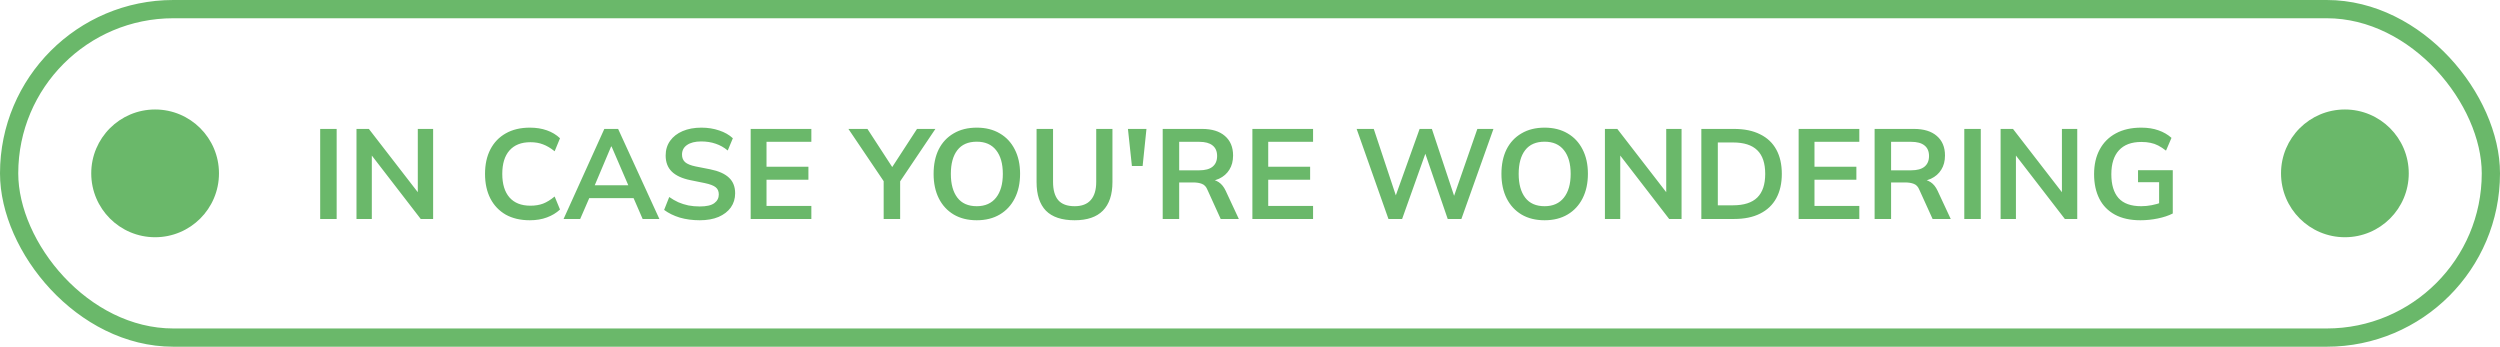<svg xmlns="http://www.w3.org/2000/svg" width="274" height="38" viewBox="0 0 274 38" fill="none"><rect x="1" y="1" width="272" height="36" rx="18" stroke="#6AB86A" stroke-width="2"></rect><circle cx="17" cy="19" r="7" fill="#6AB86A"></circle><path d="M35.092 24V14.13H36.898V24H35.092ZM39.071 24V14.13H40.428L46.154 21.536H45.791V14.13H47.471V24H46.112L40.401 16.594H40.751V24H39.071ZM58.073 24.14C57.046 24.14 56.164 23.935 55.427 23.524C54.699 23.104 54.139 22.516 53.747 21.76C53.355 20.995 53.159 20.094 53.159 19.058C53.159 18.022 53.355 17.126 53.747 16.37C54.139 15.614 54.699 15.031 55.427 14.62C56.164 14.2 57.046 13.99 58.073 13.99C58.763 13.99 59.384 14.088 59.935 14.284C60.495 14.48 60.975 14.769 61.377 15.152L60.789 16.58C60.35 16.225 59.925 15.973 59.515 15.824C59.113 15.665 58.651 15.586 58.129 15.586C57.13 15.586 56.365 15.889 55.833 16.496C55.31 17.093 55.049 17.947 55.049 19.058C55.049 20.169 55.31 21.027 55.833 21.634C56.365 22.241 57.13 22.544 58.129 22.544C58.651 22.544 59.113 22.469 59.515 22.32C59.925 22.161 60.35 21.9 60.789 21.536L61.377 22.964C60.975 23.337 60.495 23.627 59.935 23.832C59.384 24.037 58.763 24.14 58.073 24.14ZM61.768 24L66.234 14.13H67.746L72.268 24H70.434L69.23 21.228L69.958 21.718H64.036L64.792 21.228L63.588 24H61.768ZM66.976 16.062L65.002 20.738L64.638 20.304H69.342L69.048 20.738L67.032 16.062H66.976ZM76.694 24.14C75.901 24.14 75.168 24.042 74.496 23.846C73.834 23.641 73.264 23.361 72.788 23.006L73.348 21.592C73.665 21.816 73.997 22.007 74.342 22.166C74.688 22.315 75.056 22.432 75.448 22.516C75.84 22.591 76.255 22.628 76.694 22.628C77.431 22.628 77.963 22.507 78.29 22.264C78.617 22.021 78.78 21.704 78.78 21.312C78.78 20.967 78.668 20.705 78.444 20.528C78.22 20.341 77.819 20.187 77.24 20.066L75.658 19.744C74.753 19.557 74.076 19.245 73.628 18.806C73.18 18.367 72.956 17.779 72.956 17.042C72.956 16.426 73.12 15.889 73.446 15.432C73.773 14.975 74.23 14.62 74.818 14.368C75.406 14.116 76.092 13.99 76.876 13.99C77.576 13.99 78.225 14.093 78.822 14.298C79.419 14.494 79.919 14.779 80.32 15.152L79.76 16.496C79.359 16.16 78.92 15.913 78.444 15.754C77.968 15.586 77.436 15.502 76.848 15.502C76.186 15.502 75.668 15.633 75.294 15.894C74.93 16.146 74.748 16.496 74.748 16.944C74.748 17.289 74.86 17.565 75.084 17.77C75.317 17.975 75.71 18.134 76.26 18.246L77.828 18.554C78.761 18.741 79.452 19.049 79.9 19.478C80.348 19.898 80.572 20.467 80.572 21.186C80.572 21.774 80.413 22.292 80.096 22.74C79.779 23.179 79.331 23.524 78.752 23.776C78.174 24.019 77.487 24.14 76.694 24.14ZM82.274 24V14.13H88.924V15.544H84.01V18.274H88.602V19.702H84.01V22.572H88.924V24H82.274ZM96.85 24V19.338L97.228 20.416L92.986 14.13H95.072L97.984 18.61H97.592L100.504 14.13H102.52L98.292 20.416L98.656 19.338V24H96.85ZM102.323 19.058C102.323 18.022 102.509 17.126 102.883 16.37C103.265 15.614 103.811 15.031 104.521 14.62C105.23 14.2 106.075 13.99 107.055 13.99C108.025 13.99 108.865 14.2 109.575 14.62C110.284 15.031 110.83 15.614 111.213 16.37C111.605 17.126 111.801 18.017 111.801 19.044C111.801 20.08 111.605 20.981 111.213 21.746C110.83 22.502 110.284 23.09 109.575 23.51C108.865 23.93 108.025 24.14 107.055 24.14C106.075 24.14 105.23 23.93 104.521 23.51C103.821 23.09 103.279 22.502 102.897 21.746C102.514 20.981 102.323 20.085 102.323 19.058ZM104.213 19.058C104.213 20.169 104.451 21.037 104.927 21.662C105.403 22.287 106.112 22.6 107.055 22.6C107.969 22.6 108.674 22.287 109.169 21.662C109.663 21.037 109.911 20.169 109.911 19.058C109.911 17.938 109.663 17.07 109.169 16.454C108.683 15.838 107.979 15.53 107.055 15.53C106.112 15.53 105.403 15.838 104.927 16.454C104.451 17.07 104.213 17.938 104.213 19.058ZM117.78 24.14C116.371 24.14 115.321 23.79 114.63 23.09C113.949 22.381 113.608 21.335 113.608 19.954V14.13H115.414V19.94C115.414 20.817 115.601 21.48 115.974 21.928C116.357 22.376 116.959 22.6 117.78 22.6C118.564 22.6 119.152 22.376 119.544 21.928C119.946 21.48 120.146 20.817 120.146 19.94V14.13H121.924V19.954C121.924 21.335 121.574 22.381 120.874 23.09C120.184 23.79 119.152 24.14 117.78 24.14ZM124.056 18.19L123.622 14.13H125.652L125.232 18.19H124.056ZM127.432 24V14.13H131.744C132.827 14.13 133.662 14.387 134.25 14.9C134.847 15.413 135.146 16.127 135.146 17.042C135.146 17.649 135.011 18.167 134.74 18.596C134.479 19.025 134.101 19.357 133.606 19.59C133.111 19.814 132.528 19.926 131.856 19.926L132.052 19.66H132.528C132.92 19.66 133.27 19.763 133.578 19.968C133.886 20.173 134.138 20.486 134.334 20.906L135.776 24H133.788L132.332 20.794C132.201 20.467 132.001 20.253 131.73 20.15C131.469 20.047 131.151 19.996 130.778 19.996H129.238V24H127.432ZM129.238 18.666H131.45C132.085 18.666 132.565 18.535 132.892 18.274C133.228 18.003 133.396 17.611 133.396 17.098C133.396 16.585 133.228 16.197 132.892 15.936C132.565 15.675 132.085 15.544 131.45 15.544H129.238V18.666ZM137.262 24V14.13H143.912V15.544H138.998V18.274H143.59V19.702H138.998V22.572H143.912V24H137.262ZM152.174 24L148.688 14.13H150.564L153.252 22.222H152.692L155.59 14.13H156.934L159.622 22.222H159.104L161.918 14.13H163.682L160.168 24H158.67L156.066 16.412H156.374L153.672 24H152.174ZM164.557 19.058C164.557 18.022 164.744 17.126 165.117 16.37C165.5 15.614 166.046 15.031 166.755 14.62C167.464 14.2 168.309 13.99 169.289 13.99C170.26 13.99 171.1 14.2 171.809 14.62C172.518 15.031 173.064 15.614 173.447 16.37C173.839 17.126 174.035 18.017 174.035 19.044C174.035 20.08 173.839 20.981 173.447 21.746C173.064 22.502 172.518 23.09 171.809 23.51C171.1 23.93 170.26 24.14 169.289 24.14C168.309 24.14 167.464 23.93 166.755 23.51C166.055 23.09 165.514 22.502 165.131 21.746C164.748 20.981 164.557 20.085 164.557 19.058ZM166.447 19.058C166.447 20.169 166.685 21.037 167.161 21.662C167.637 22.287 168.346 22.6 169.289 22.6C170.204 22.6 170.908 22.287 171.403 21.662C171.898 21.037 172.145 20.169 172.145 19.058C172.145 17.938 171.898 17.07 171.403 16.454C170.918 15.838 170.213 15.53 169.289 15.53C168.346 15.53 167.637 15.838 167.161 16.454C166.685 17.07 166.447 17.938 166.447 19.058ZM175.899 24V14.13H177.257L182.983 21.536H182.619V14.13H184.299V24H182.941L177.229 16.594H177.579V24H175.899ZM186.467 24V14.13H190.051C191.18 14.13 192.132 14.326 192.907 14.718C193.691 15.101 194.284 15.661 194.685 16.398C195.086 17.126 195.287 18.013 195.287 19.058C195.287 20.094 195.086 20.981 194.685 21.718C194.284 22.455 193.691 23.02 192.907 23.412C192.132 23.804 191.18 24 190.051 24H186.467ZM188.273 22.502H189.939C191.134 22.502 192.02 22.217 192.599 21.648C193.178 21.079 193.467 20.215 193.467 19.058C193.467 17.891 193.178 17.028 192.599 16.468C192.02 15.899 191.134 15.614 189.939 15.614H188.273V22.502ZM197.131 24V14.13H203.781V15.544H198.867V18.274H203.459V19.702H198.867V22.572H203.781V24H197.131ZM205.457 24V14.13H209.769C210.852 14.13 211.687 14.387 212.275 14.9C212.873 15.413 213.171 16.127 213.171 17.042C213.171 17.649 213.036 18.167 212.765 18.596C212.504 19.025 212.126 19.357 211.631 19.59C211.137 19.814 210.553 19.926 209.881 19.926L210.077 19.66H210.553C210.945 19.66 211.295 19.763 211.603 19.968C211.911 20.173 212.163 20.486 212.359 20.906L213.801 24H211.813L210.357 20.794C210.227 20.467 210.026 20.253 209.755 20.15C209.494 20.047 209.177 19.996 208.803 19.996H207.263V24H205.457ZM207.263 18.666H209.475C210.11 18.666 210.591 18.535 210.917 18.274C211.253 18.003 211.421 17.611 211.421 17.098C211.421 16.585 211.253 16.197 210.917 15.936C210.591 15.675 210.11 15.544 209.475 15.544H207.263V18.666ZM215.287 24V14.13H217.093V24H215.287ZM219.266 24V14.13H220.624L226.35 21.536H225.986V14.13H227.666V24H226.308L220.596 16.594H220.946V24H219.266ZM234.594 24.14C233.484 24.14 232.55 23.935 231.794 23.524C231.038 23.113 230.469 22.53 230.086 21.774C229.704 21.018 229.512 20.122 229.512 19.086C229.512 18.041 229.718 17.14 230.128 16.384C230.539 15.619 231.127 15.031 231.892 14.62C232.667 14.2 233.596 13.99 234.678 13.99C235.397 13.99 236.027 14.088 236.568 14.284C237.11 14.471 237.586 14.746 237.996 15.11L237.394 16.51C237.096 16.277 236.811 16.09 236.54 15.95C236.27 15.81 235.99 15.712 235.7 15.656C235.411 15.591 235.075 15.558 234.692 15.558C233.61 15.558 232.788 15.866 232.228 16.482C231.678 17.089 231.402 17.961 231.402 19.1C231.402 20.239 231.664 21.107 232.186 21.704C232.718 22.301 233.549 22.6 234.678 22.6C235.061 22.6 235.444 22.563 235.826 22.488C236.218 22.413 236.601 22.306 236.974 22.166L236.638 22.922V19.968H234.328V18.652H238.136V23.398C237.679 23.631 237.133 23.813 236.498 23.944C235.864 24.075 235.229 24.14 234.594 24.14Z" fill="#6AB86A"></path><circle cx="257" cy="19" r="7" fill="#6AB86A"></circle></svg>
